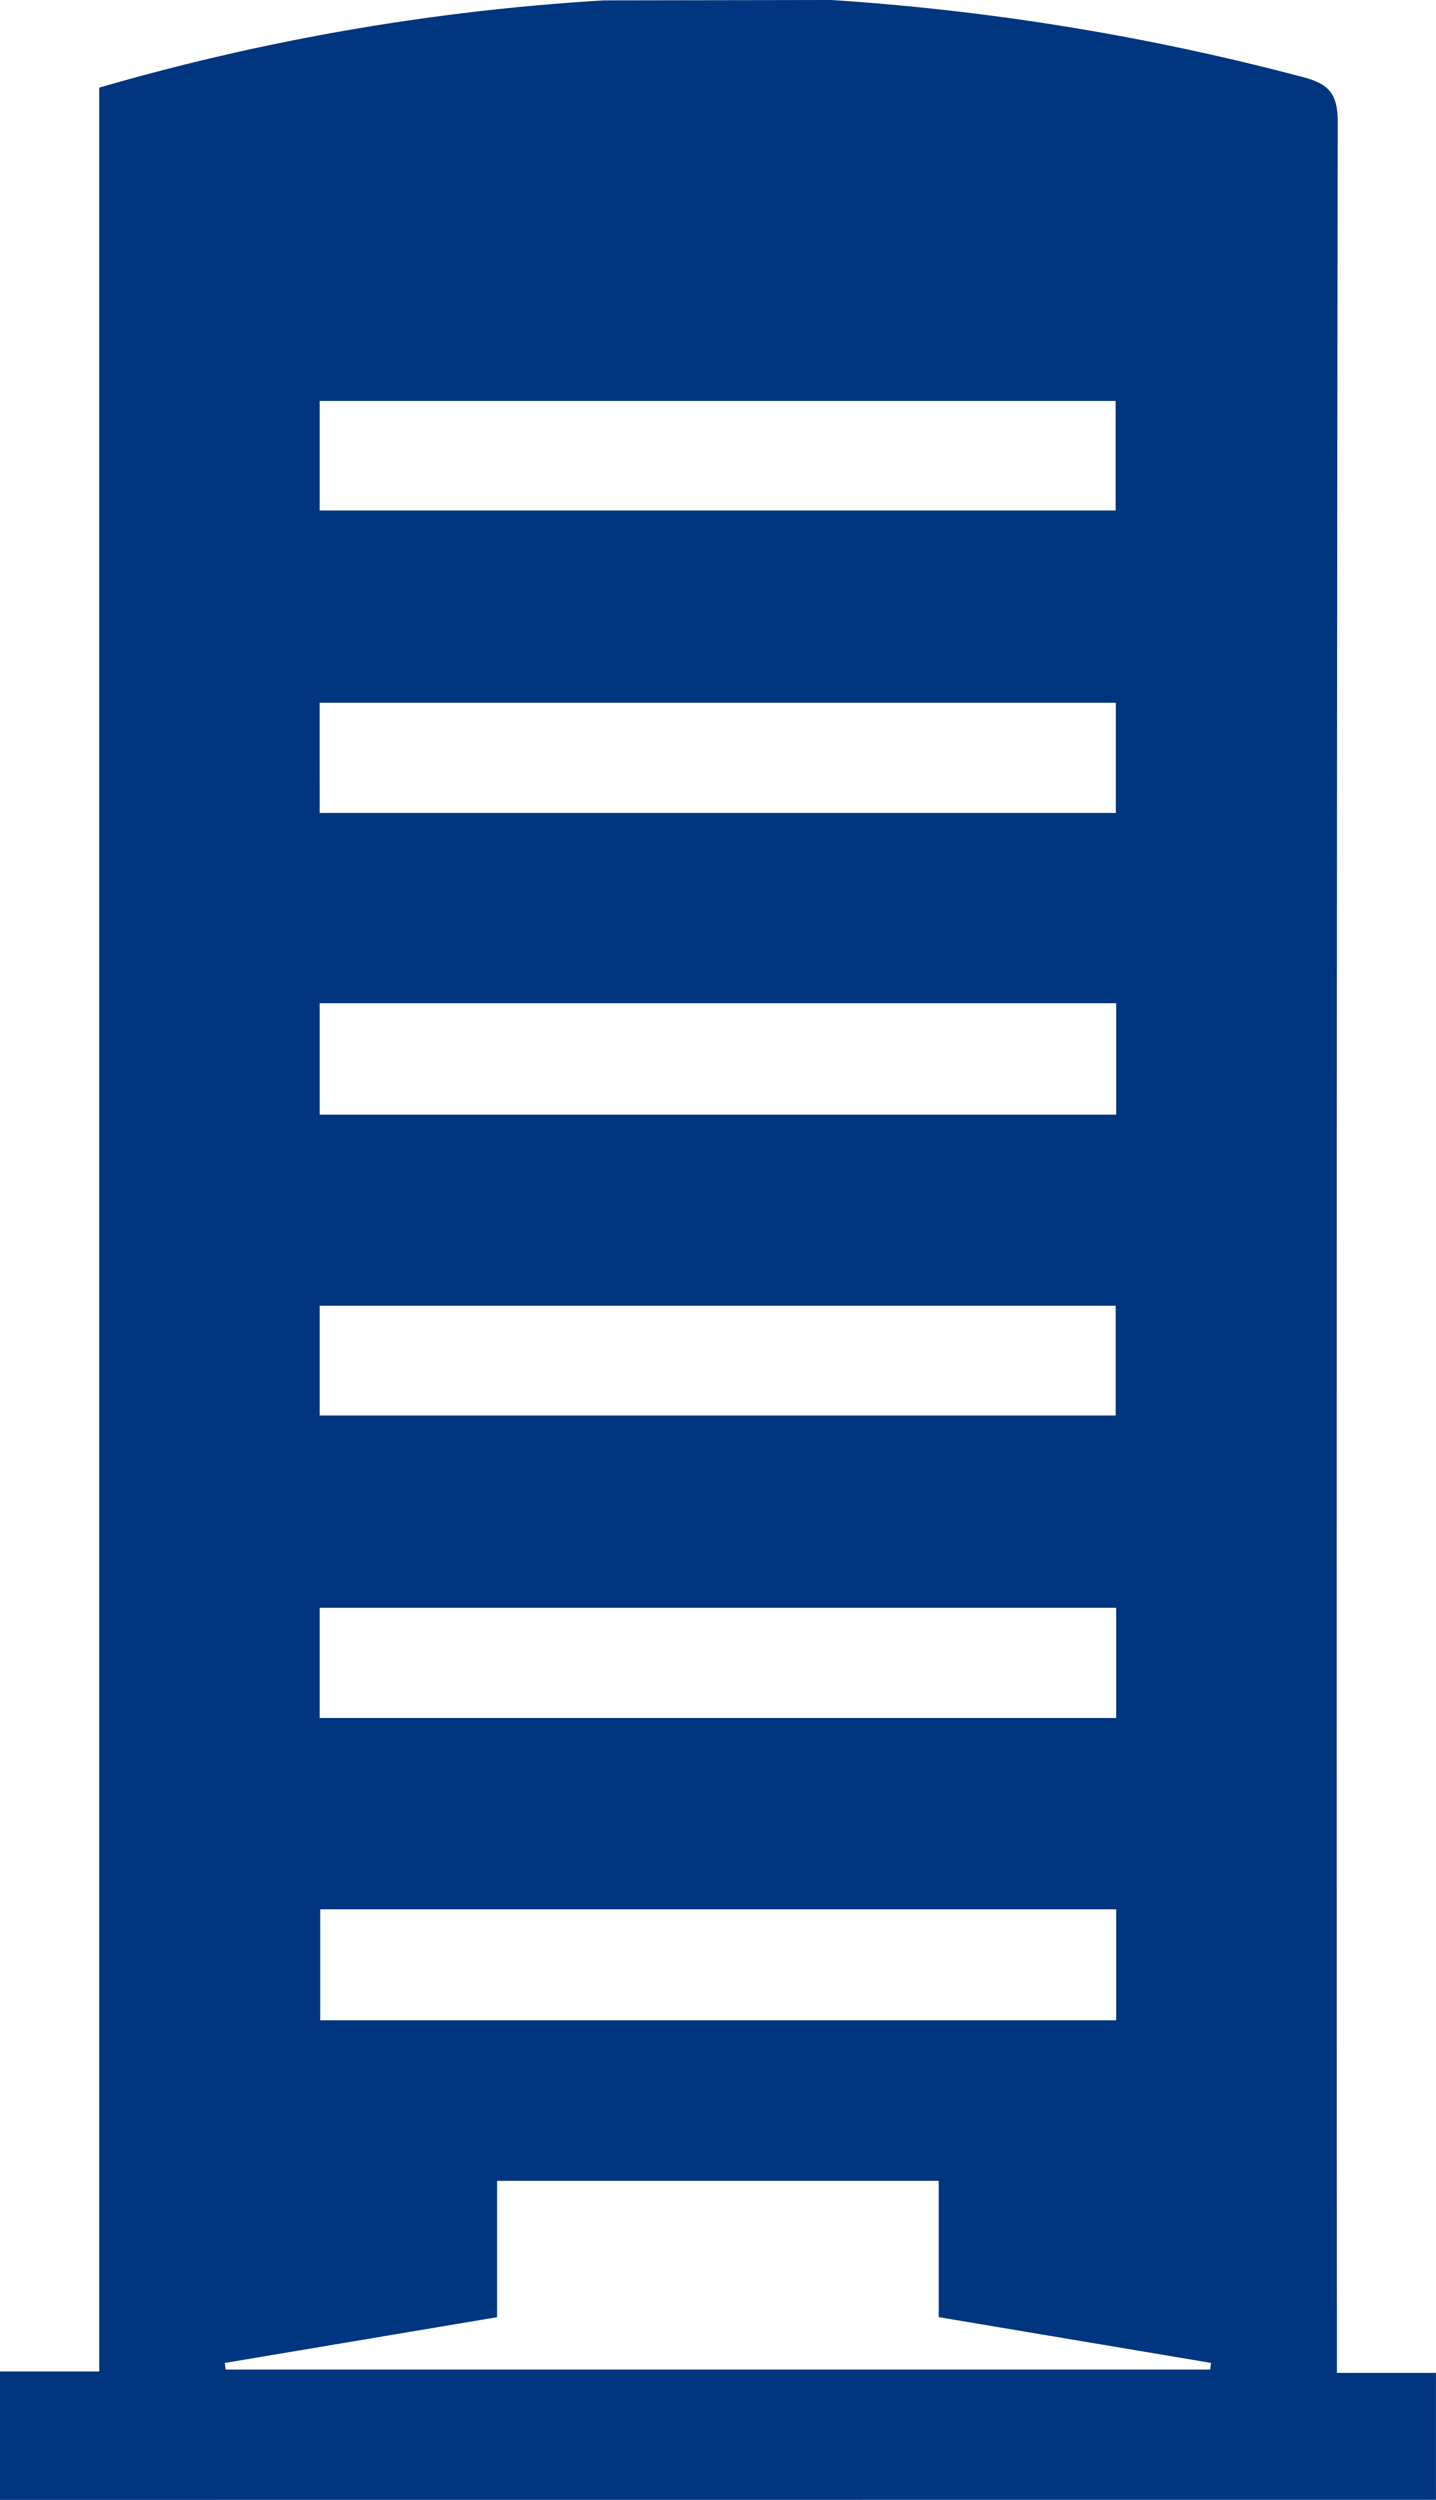 <svg xmlns="http://www.w3.org/2000/svg" width="33.895" height="58.988" viewBox="0 0 33.895 58.988">
  <g id="Group_10666" data-name="Group 10666" transform="translate(429.375 84.902)">
    <path id="Path_65210" data-name="Path 65210" d="M-429.375-25.914v-3.03h2.342v-53.89a54.372,54.372,0,0,1,11.913-2.059l5.365-.009a58.164,58.164,0,0,1,11.122,1.816c.622.161.834.389.833,1.066q-.035,26.1-.019,52.2v.909h2.338v2.995Zm22.157-7.528h-10.424v3.217l-6.427,1.08.021.156h23.238l.02-.157-6.428-1.08Zm4.189-27.788h-18.8V-58.6h18.8Zm0,24v-2.619h-18.787v2.619Zm-18.8-35.626h18.787v-2.585h-18.787Zm0,7.136h18.792v-2.6H-421.83Zm0,14.219h18.788v-2.59h-18.788Zm0,7.137h18.8v-2.6h-18.8Z" transform="translate(0 0)" fill="#00357f"/>
  </g>
</svg>
